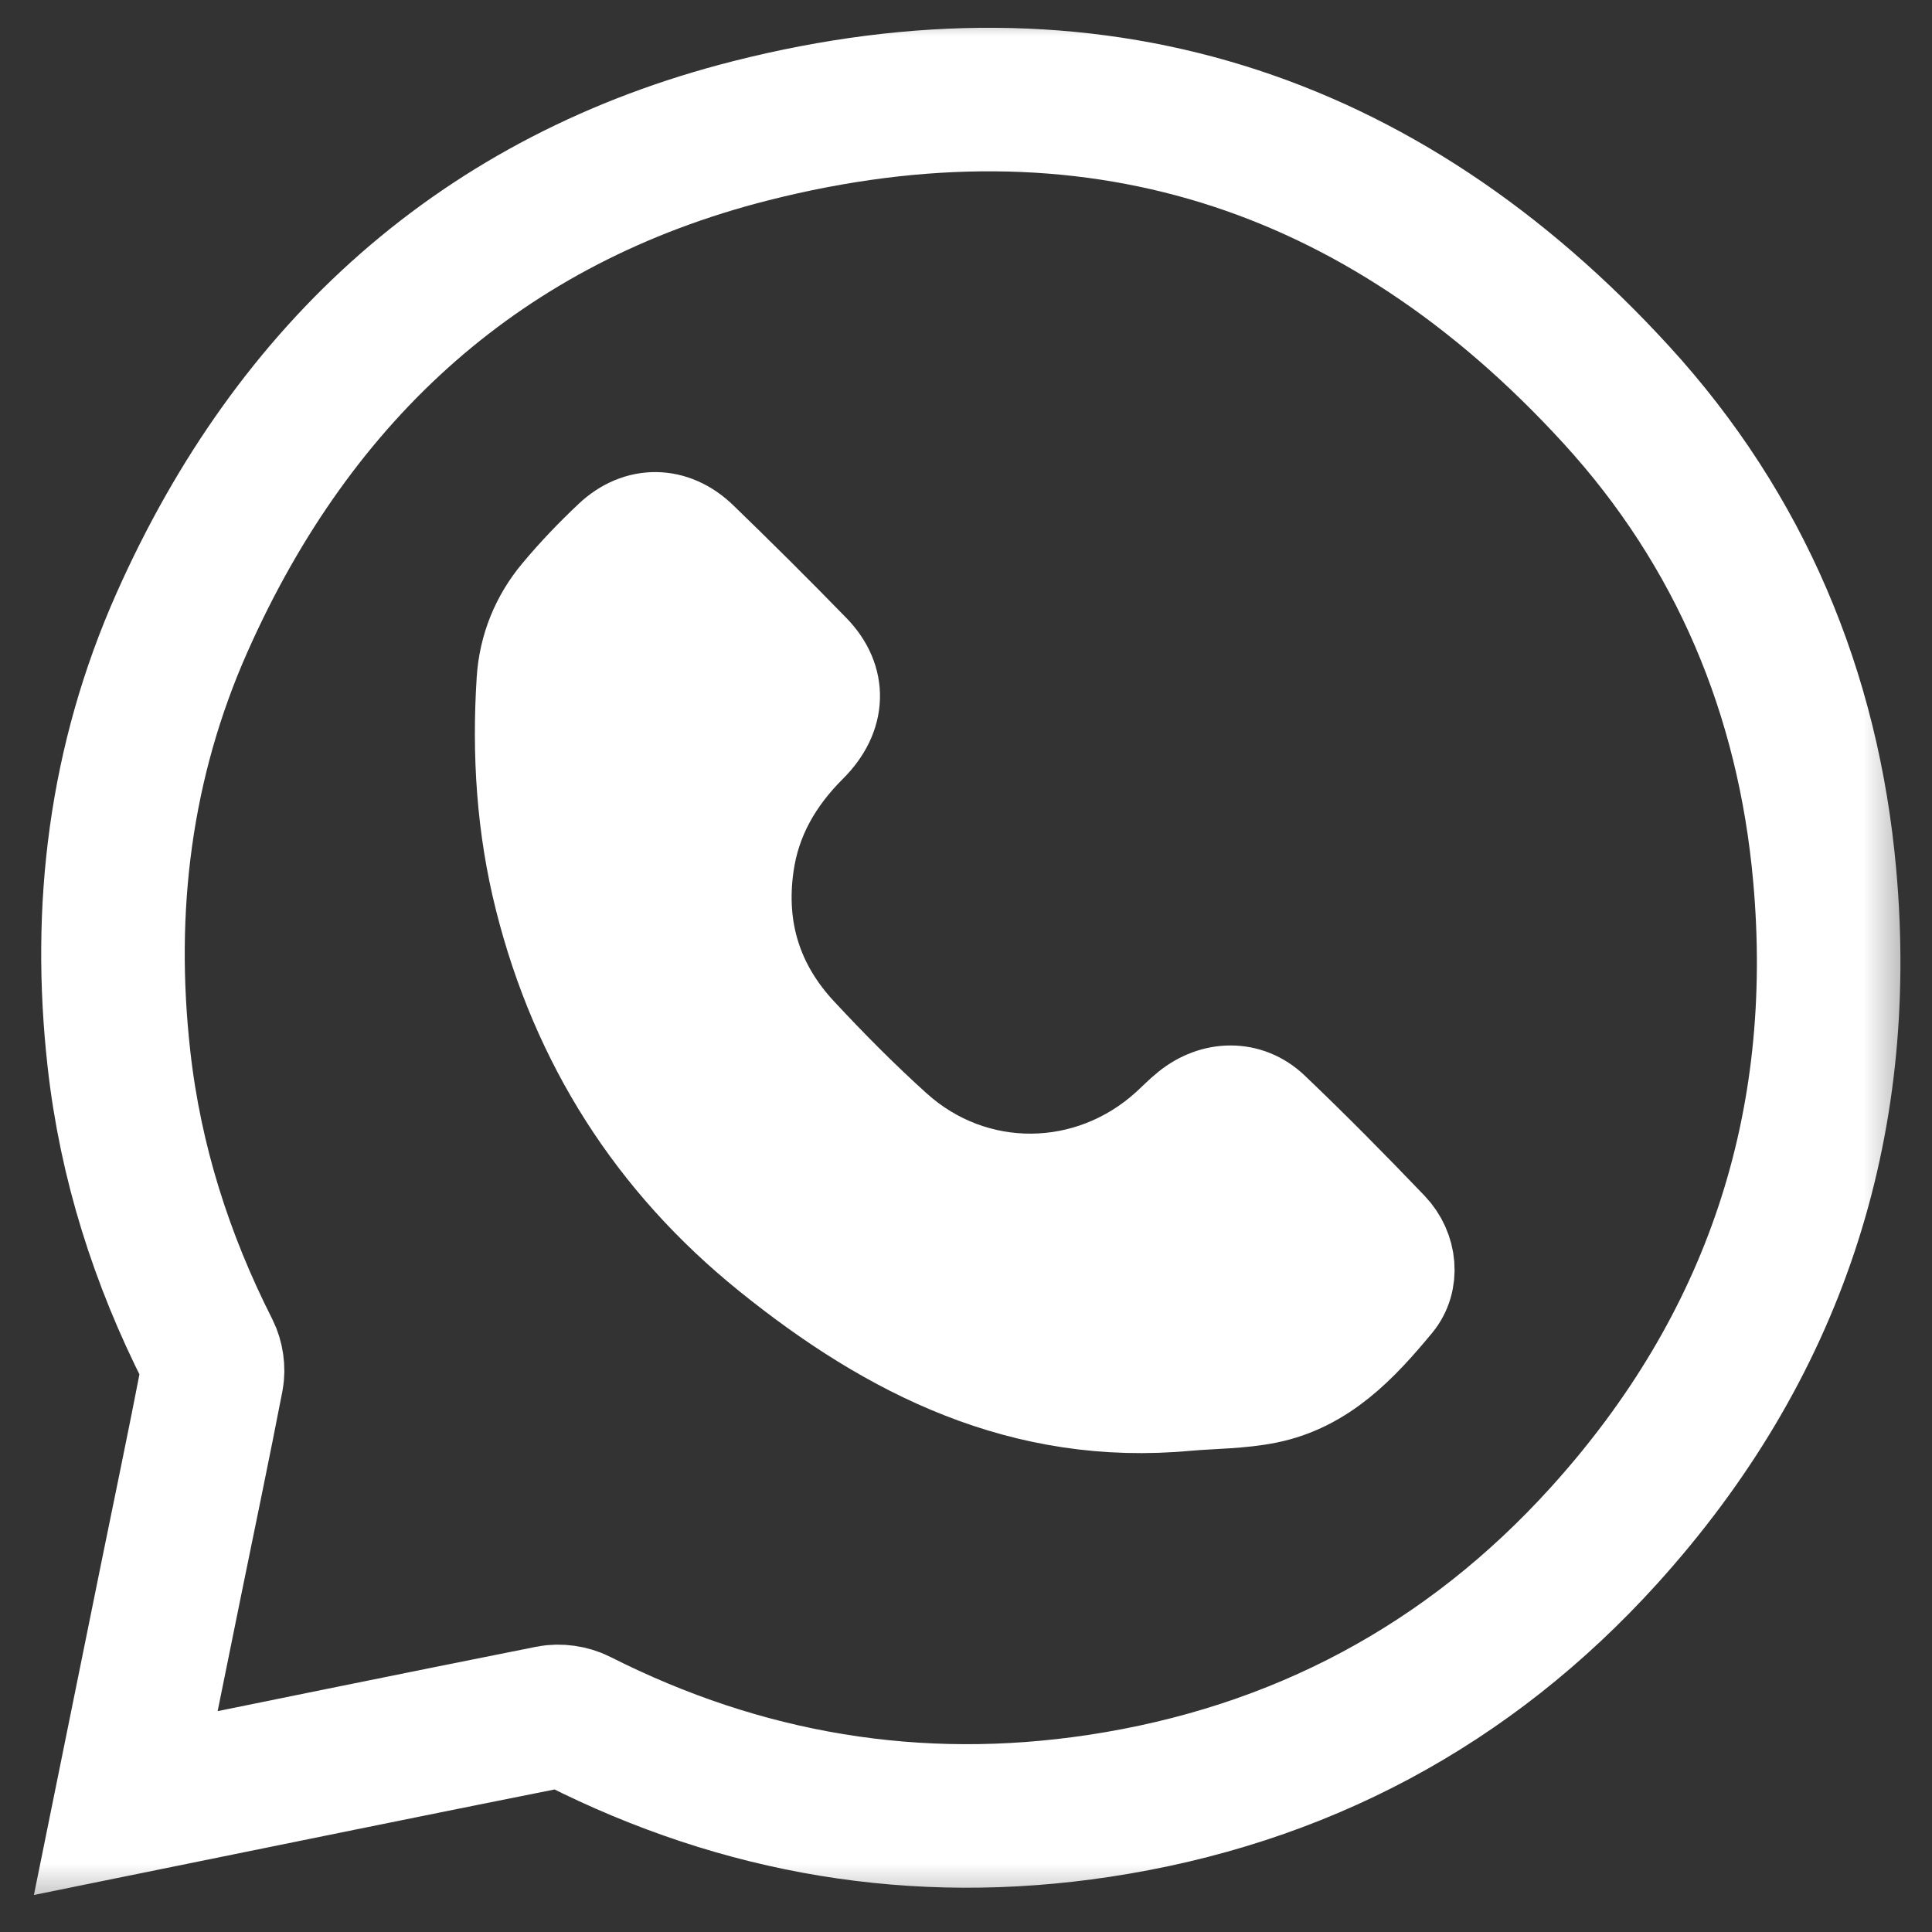 <svg width="37px" height="37px" viewBox="0 0 37 37" version="1.1" xmlns="http://www.w3.org/2000/svg" xmlns:xlink="http://www.w3.org/1999/xlink">
    <rect x="0" y="0" width="37" height="37" fill="#333333" stroke="none"/>
    <defs>
        <polygon id="path-1" points="0 0 36.562 0 36.562 36.562 0 36.562"></polygon>
    </defs>
    <g id="Desktop" stroke="none" stroke-width="1" fill="none" fill-rule="evenodd">
        <g id="LogoWhatsapp" transform="translate(0.188, 0.188)">
            <g id="Path-Clipped">
                <mask id="mask-2" fill="white">
                    <use xlink:href="#path-1"></use>
                </mask>
                <g id="path-1"></g>
                <path d="M2.22,34.343 C4.97,33.784 7.659,33.233 10.351,32.697 C10.518,32.663 10.73,32.693 10.882,32.771 C14.037,34.366 17.37,34.924 20.857,34.397 C24.686,33.819 27.938,32.086 30.535,29.214 C33.778,25.628 35.189,21.386 34.757,16.575 C34.445,13.086 33.136,9.965 30.77,7.377 C26.257,2.44 20.668,0.671 14.186,2.317 C9.056,3.618 5.451,6.895 3.301,11.726 C2.114,14.393 1.766,17.208 2.091,20.1 C2.311,22.067 2.904,23.928 3.8,25.695 C3.872,25.838 3.902,26.036 3.871,26.194 C3.623,27.477 3.355,28.756 3.094,30.037 C2.902,30.982 2.61,32.417 2.22,34.343 Z" id="Path" stroke="#FFFFFF" stroke-width="2.749" mask="url(#mask-2)"></path>
            </g>
            <path d="M24.072,26.542 C25.154,26.325 25.87,25.555 26.532,24.756 C26.869,24.348 26.808,23.738 26.431,23.345 C25.691,22.572 24.94,21.811 24.166,21.073 C23.711,20.639 23.064,20.654 22.572,21.051 C22.436,21.16 22.315,21.287 22.186,21.404 C20.686,22.767 18.453,22.792 16.945,21.432 C16.307,20.857 15.7,20.244 15.114,19.614 C14.266,18.703 13.925,17.616 14.101,16.376 C14.229,15.467 14.663,14.722 15.308,14.078 C15.874,13.515 15.896,12.832 15.365,12.287 C14.66,11.562 13.942,10.848 13.215,10.145 C12.704,9.651 12.038,9.644 11.525,10.126 C11.17,10.46 10.831,10.814 10.519,11.188 C10.123,11.662 9.895,12.226 9.856,12.841 C9.766,14.25 9.853,15.647 10.2,17.022 C10.892,19.77 12.34,22.047 14.544,23.825 C16.87,25.702 19.414,26.977 22.547,26.682 C23.056,26.639 23.575,26.642 24.072,26.542 Z" id="Path" stroke="#FFFFFF" stroke-width="1.833" fill="#FFFFFF" fill-rule="nonzero"></path>
        </g>
    </g>
</svg>